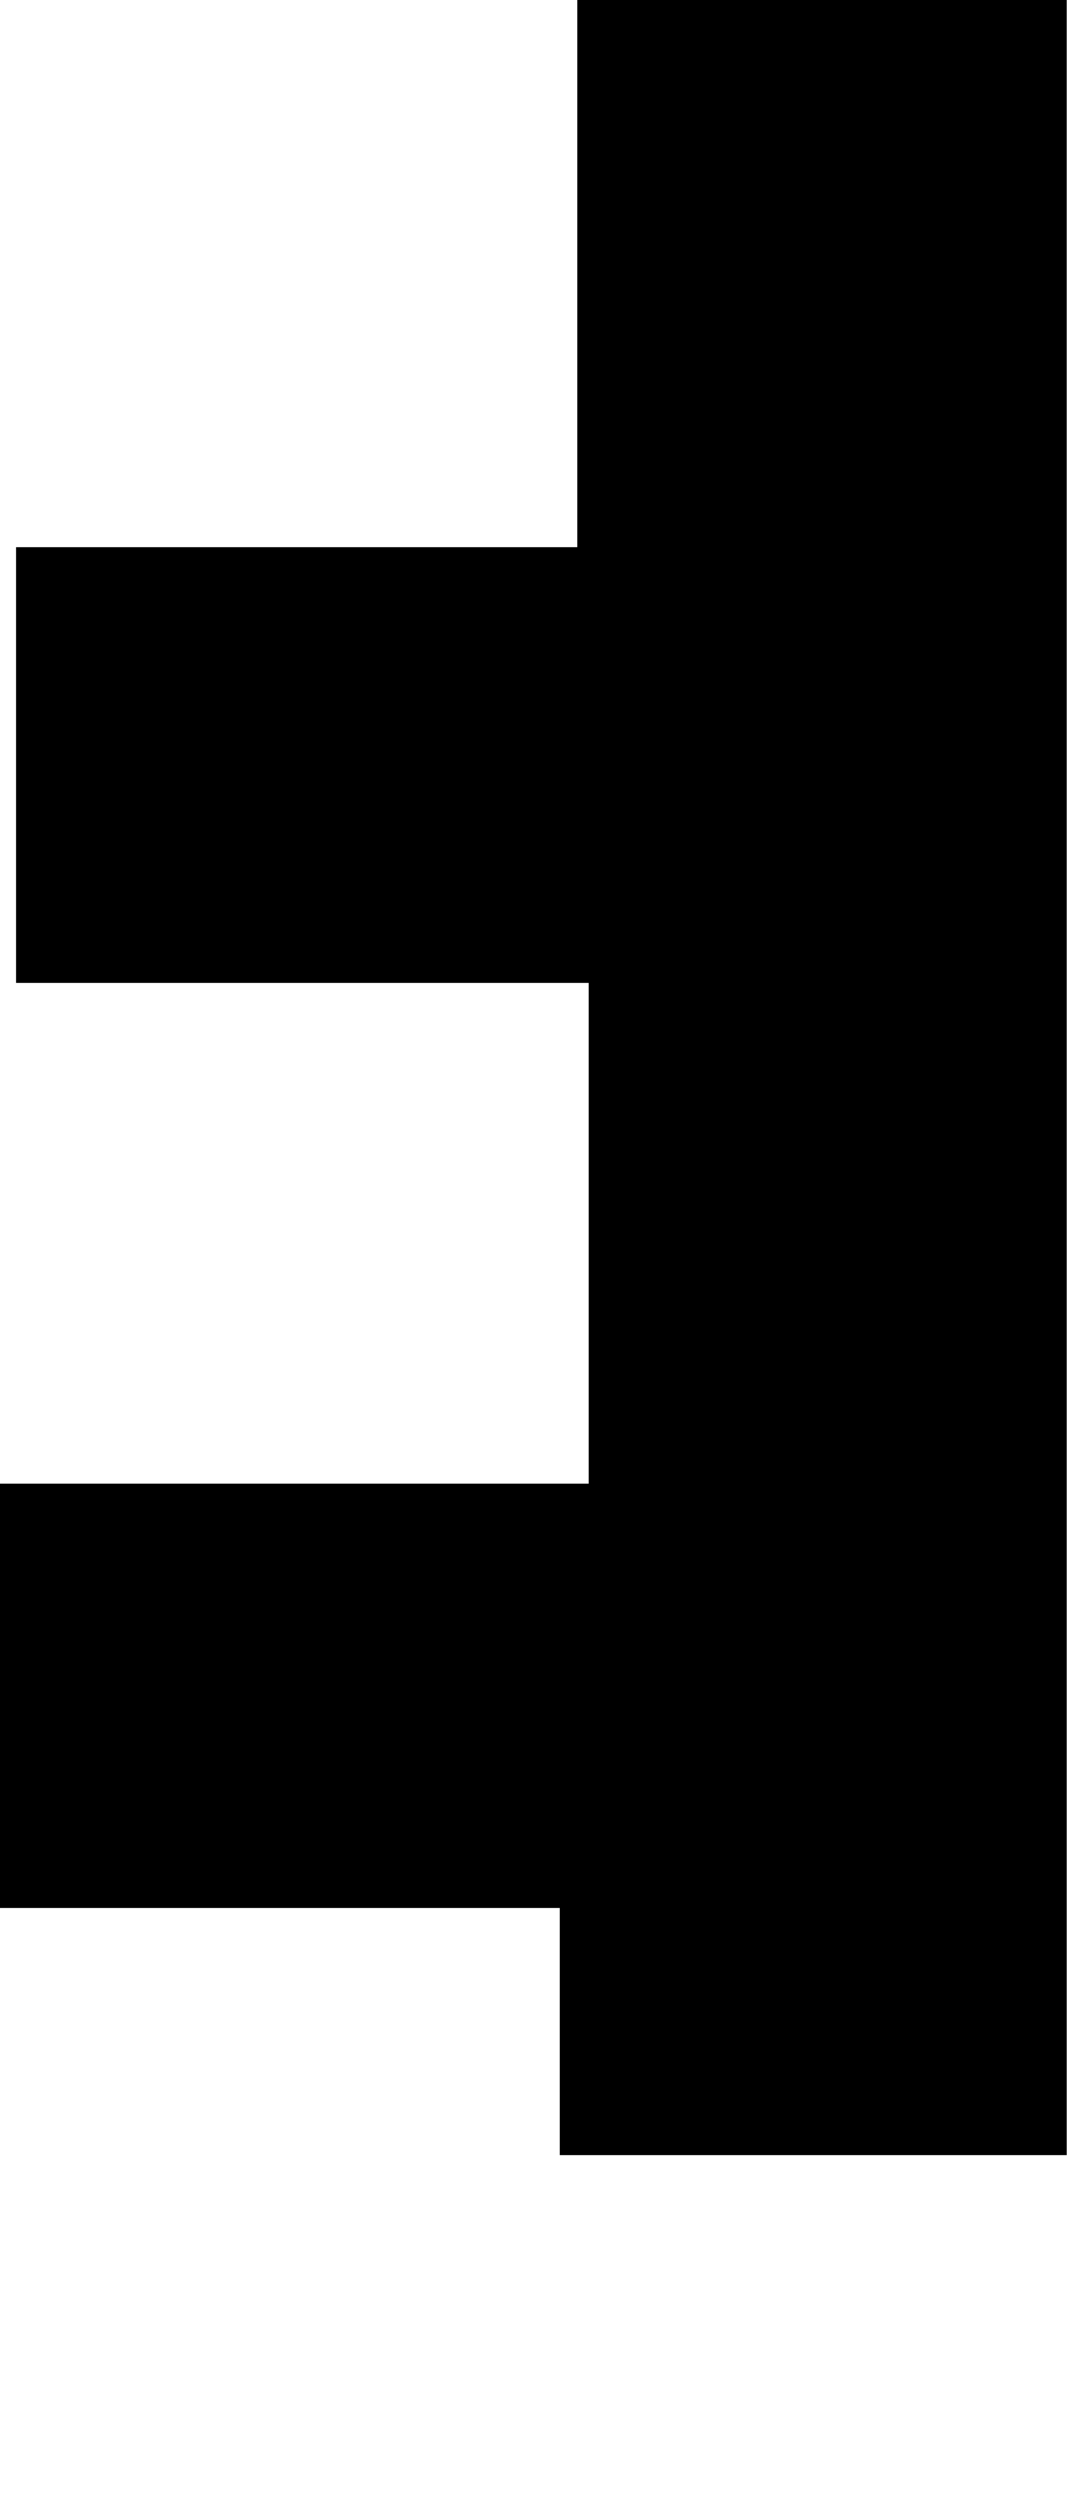 <?xml version="1.0" encoding="utf-8"?>
<svg xmlns="http://www.w3.org/2000/svg" fill="none" height="100%" overflow="visible" preserveAspectRatio="none" style="display: block;" viewBox="0 0 3 7" width="100%">
<path d="M0.045 1.532H1.617V0H2.988V6.034H1.568V5.342H0V4.154H1.649V2.752H0.045V1.532Z" fill="black" id="Vector"/>
</svg>